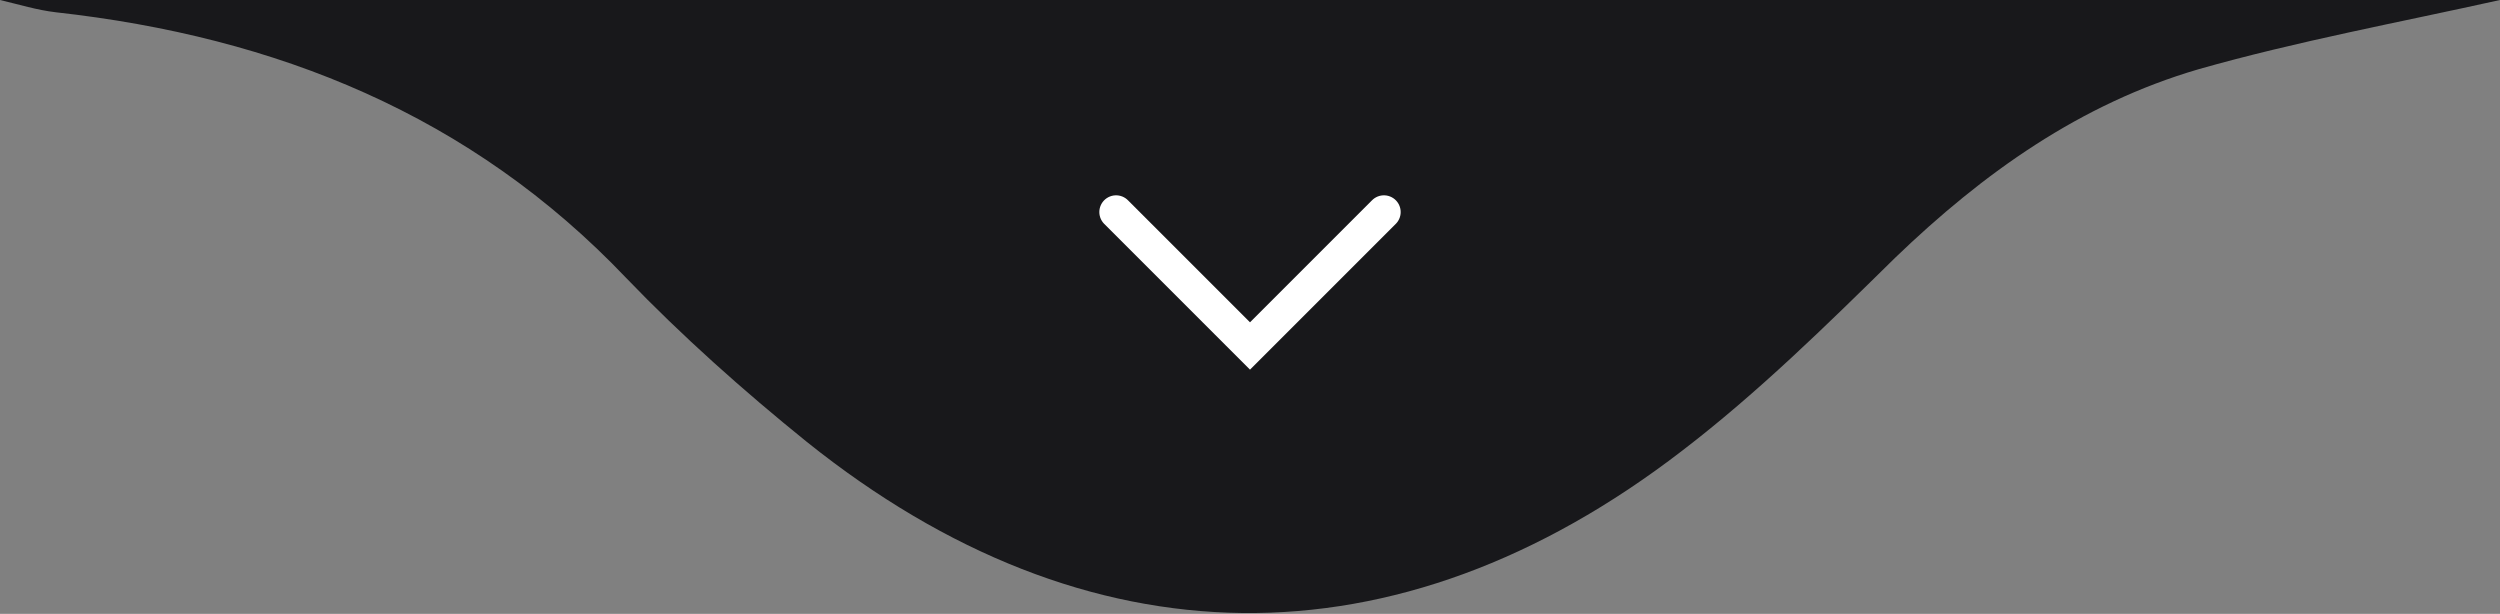 <svg xmlns="http://www.w3.org/2000/svg" viewBox="0 0 224 55"><rect x="0" y="0" width="224" height="55" fill="#808080" stroke="none"/><defs><style>      .cls-1 {        fill: #18181b;      }      .cls-2 {        fill: none;        stroke: #fff;        stroke-linecap: round;        stroke-width: 3px;      }    </style></defs><g><g id="Camada_1"><path class="cls-1" d="M224,0c-9,2-18.2,3.7-27,6.2-10.6,3.1-19.3,9.3-27.2,16.9-6.1,6-12.3,12.1-19.1,17.3-25.6,19.7-53.3,19.3-78.4-.8-5.7-4.6-11.2-9.5-16.2-14.7C42.2,10.3,24.8,3.3,5,1.1,3.3.9,1.7.4,0,0h224Z"></path><path class="cls-2" d="M100,19l12,12,12-12"></path></g></g></svg>